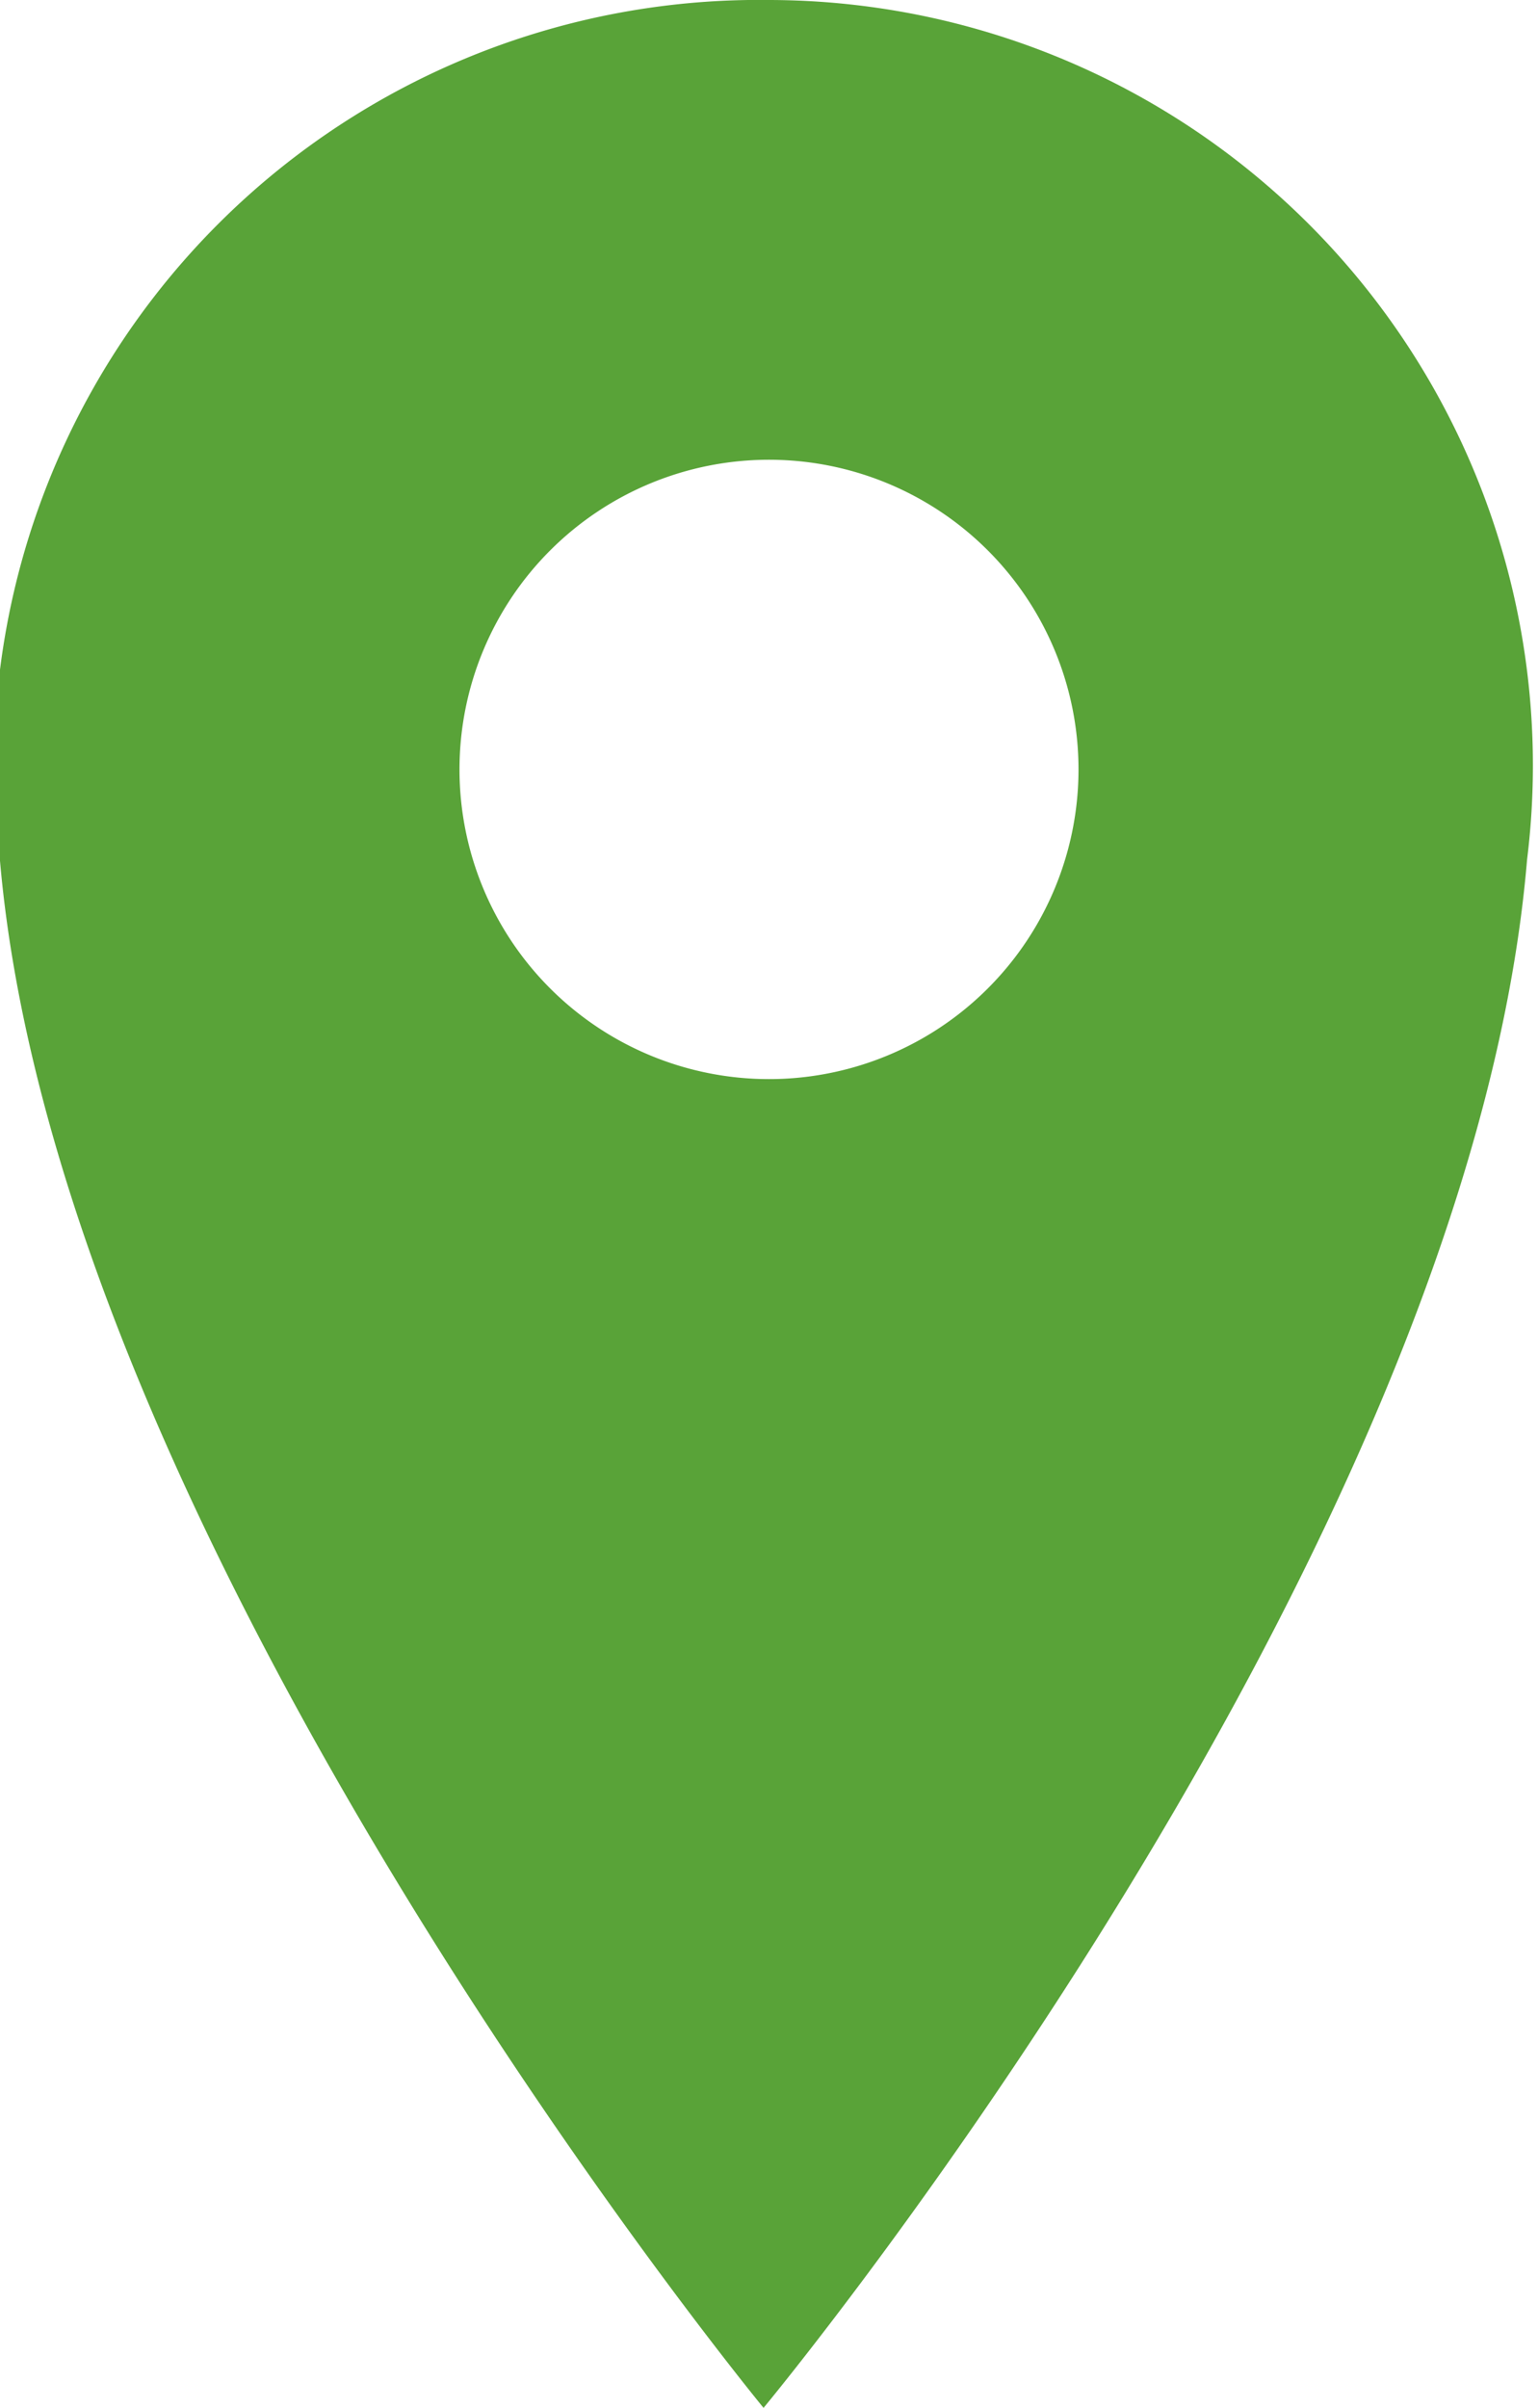 <svg xmlns="http://www.w3.org/2000/svg" viewBox="0 0 11.28 17.65"><defs><style>.cls-1{fill:#59a338;}</style></defs><title>icon_map</title><g id="レイヤー_2" data-name="レイヤー 2"><g id="レイヤー_1-2" data-name="レイヤー 1"><path class="cls-1" d="M5.64,0A5.61,5.61,0,0,0,0,6.31c.44,5.07,5.6,11.34,5.6,11.34s5.17-6.22,5.6-11.35A5.61,5.61,0,0,0,5.64,0Zm0,7.91A2.27,2.27,0,1,1,7.91,5.64,2.27,2.27,0,0,1,5.64,7.91Z"/></g></g></svg>